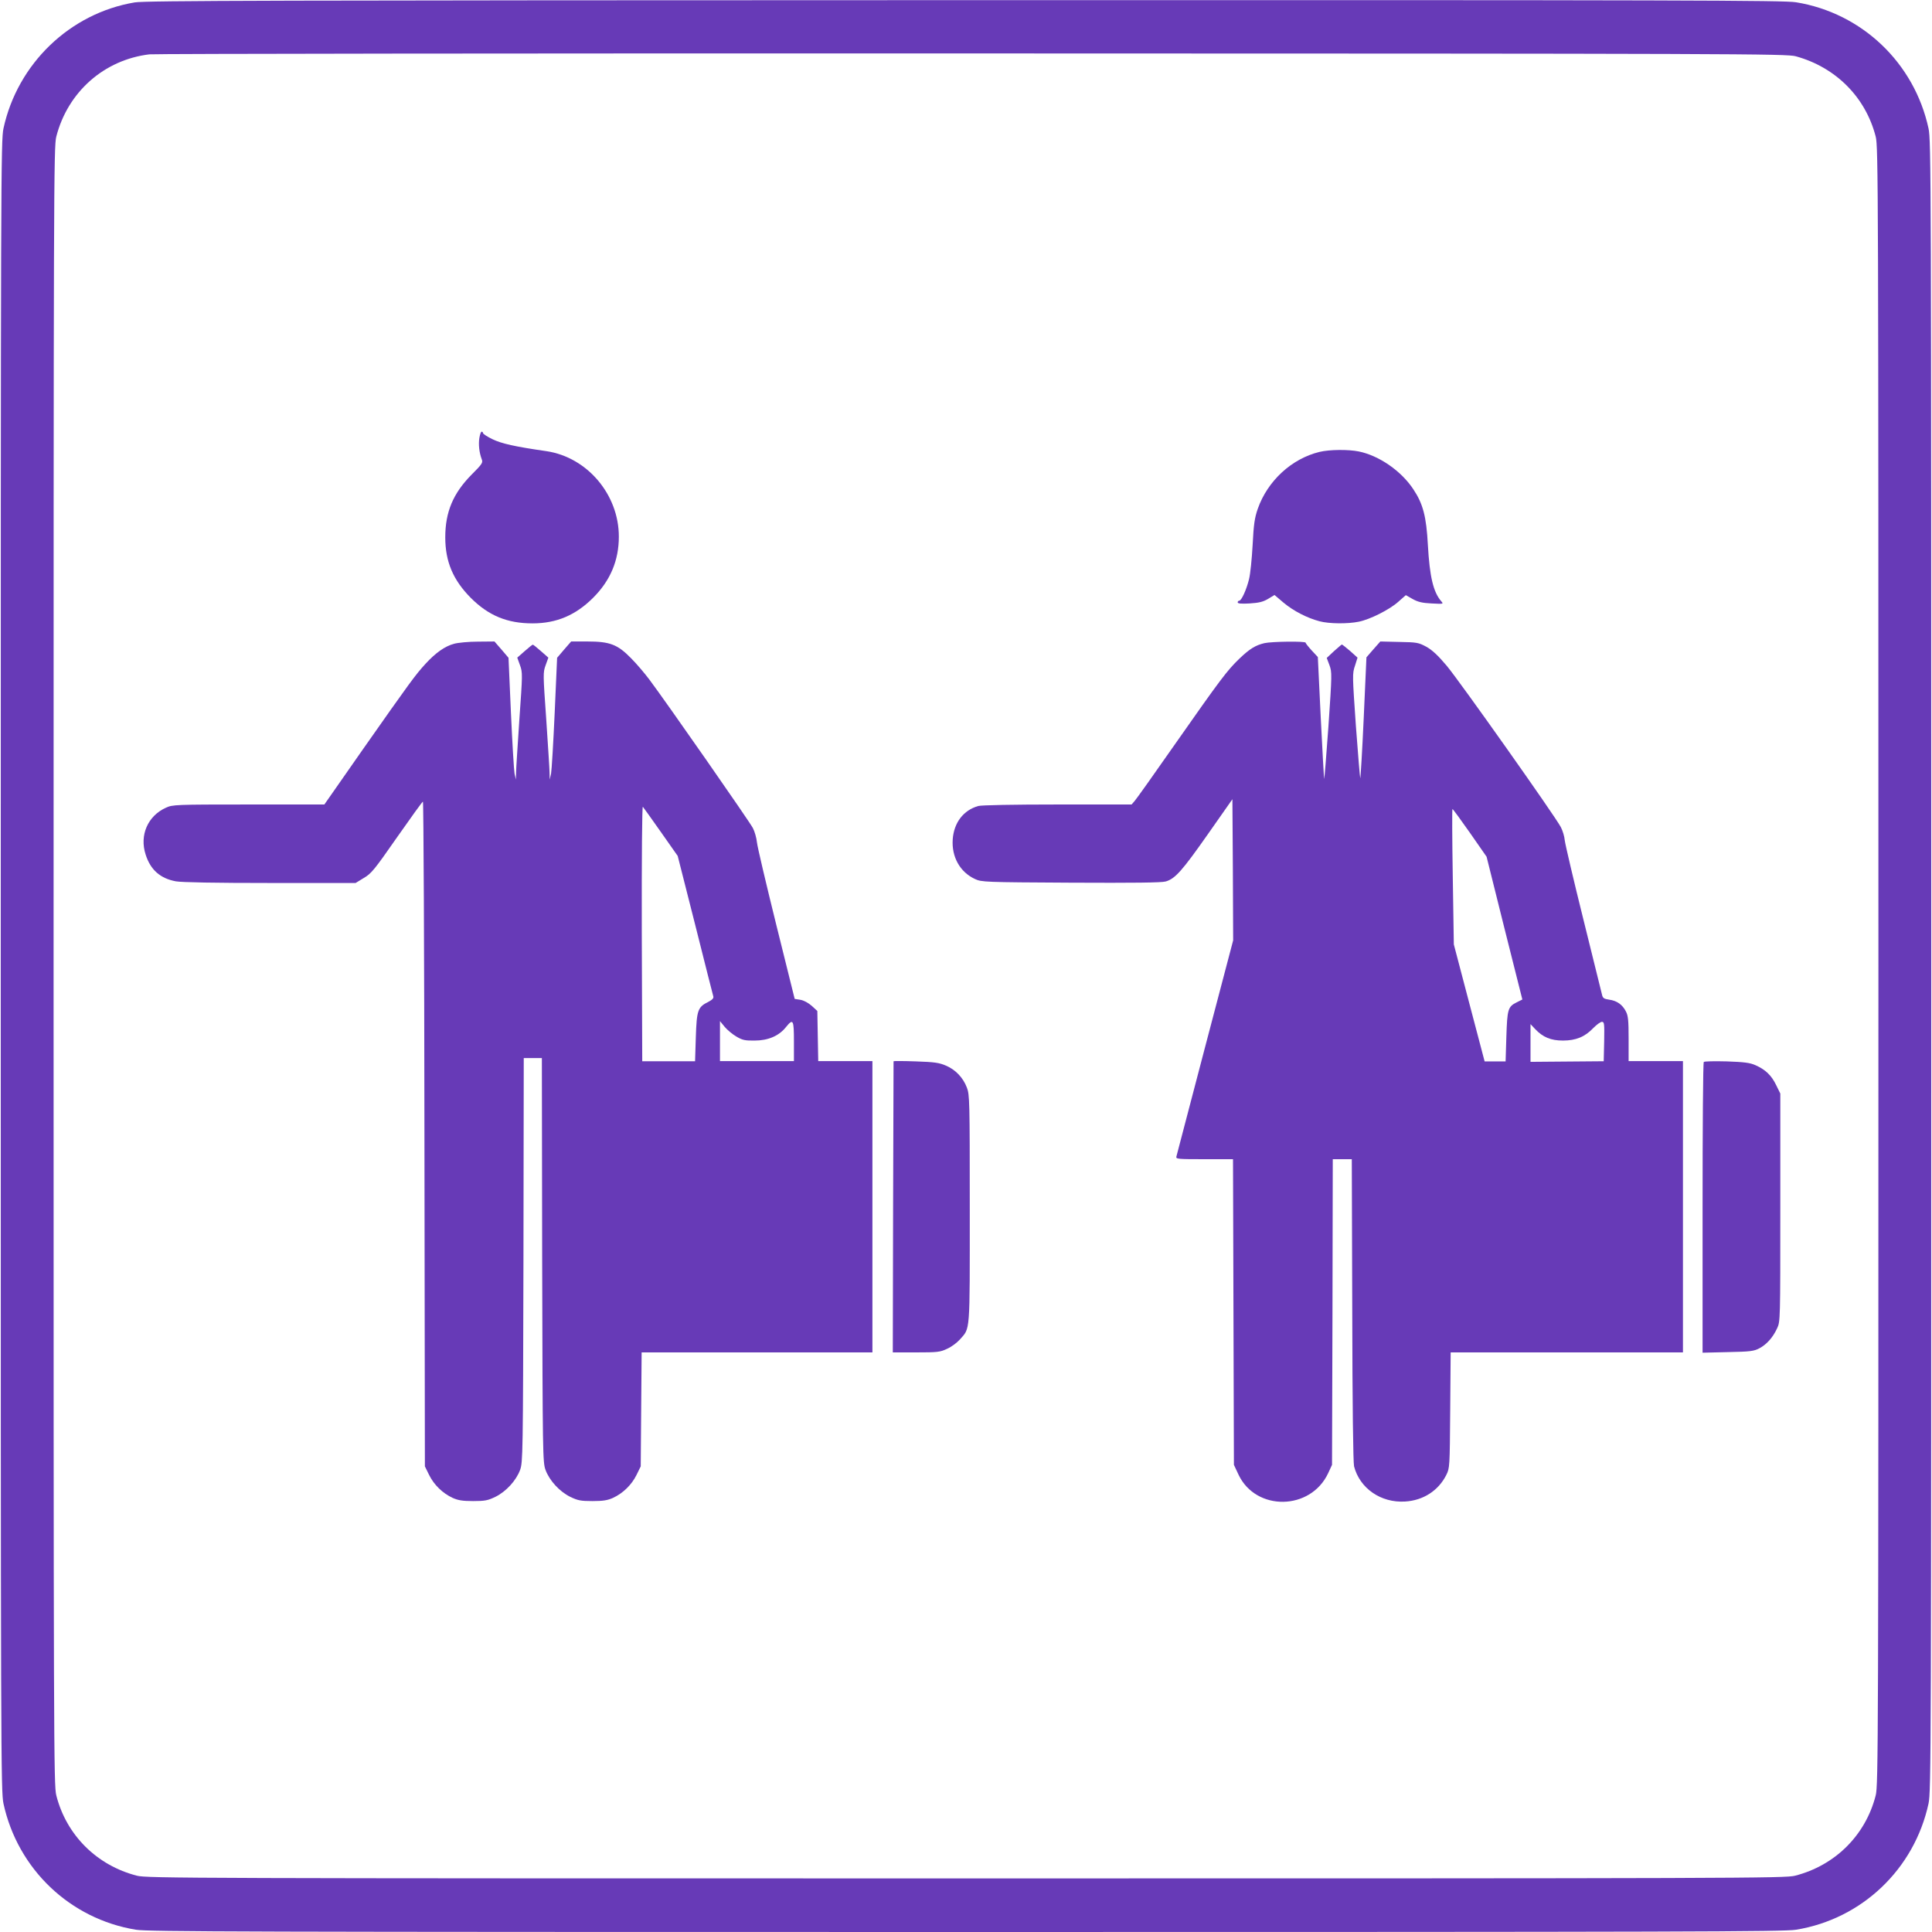<?xml version="1.0" standalone="no"?>
<!DOCTYPE svg PUBLIC "-//W3C//DTD SVG 20010904//EN"
 "http://www.w3.org/TR/2001/REC-SVG-20010904/DTD/svg10.dtd">
<svg version="1.0" xmlns="http://www.w3.org/2000/svg"
 width="1280pt" height="1280pt" viewBox="0 0 1280 1280"
 preserveAspectRatio="xMidYMid meet">
<g transform="translate(0,1280) scale(0.1,-0.1)"
fill="#673ab7" stroke="none">
<path d="M892 12784 c-429 -72 -776 -406 -869 -835 -17 -81 -18 -302 -18
-5549 0 -5247 1 -5468 18 -5549 94 -434 441 -765 878 -836 83 -13 697 -15
5499 -15 4802 0 5416 2 5499 15 437 71 784 402 878 836 17 81 18 302 18 5549
0 5247 -1 5468 -18 5549 -94 434 -441 765 -878 836 -84 13 -695 15 -5509 14
-4585 -1 -5428 -3 -5498 -15z m11006 -357 c265 -73 462 -271 529 -532 17 -67
18 -315 18 -5495 0 -5180 -1 -5428 -18 -5495 -67 -264 -269 -464 -534 -532
-64 -17 -357 -18 -5493 -18 -5136 0 -5429 1 -5493 18 -265 68 -467 268 -534
532 -17 67 -18 315 -18 5495 0 5180 1 5428 18 5495 76 296 317 509 617 545 36
4 2490 7 5455 6 5088 -1 5394 -2 5453 -19z"/>
<path d="M3176 9899 c-7 -43 -1 -97 15 -140 10 -24 5 -32 -68 -105 -121 -123
-173 -246 -173 -414 0 -161 52 -283 169 -401 118 -118 242 -169 409 -169 159
0 286 54 402 170 114 114 170 247 170 405 0 279 -210 526 -480 566 -209 30
-297 50 -357 79 -35 17 -63 35 -63 41 0 5 -4 9 -9 9 -5 0 -11 -18 -15 -41z"/>
<path d="M8742 9806 c-185 -45 -344 -192 -409 -377 -21 -61 -27 -102 -34 -239
-5 -91 -15 -193 -24 -228 -17 -69 -50 -142 -65 -142 -6 0 -10 -5 -10 -11 0 -8
24 -10 79 -7 61 4 88 10 122 30 l43 26 60 -51 c66 -55 155 -101 238 -123 63
-17 187 -18 260 -3 75 15 204 80 262 132 l50 44 44 -25 c35 -20 64 -27 126
-30 79 -4 81 -4 65 14 -53 61 -77 162 -89 374 -10 188 -32 272 -96 368 -80
122 -228 224 -362 251 -69 14 -193 13 -260 -3z"/>
<path d="M3009 8535 c-61 -16 -123 -60 -189 -132 -68 -74 -103 -122 -414 -565
l-257 -368 -502 0 c-483 0 -504 -1 -547 -21 -121 -54 -177 -183 -135 -311 32
-101 97 -158 200 -177 38 -7 263 -11 625 -11 l566 0 54 33 c50 29 71 55 220
269 91 130 168 237 172 237 4 1 9 -990 10 -2201 l3 -2203 28 -57 c32 -65 89
-121 156 -152 36 -16 65 -21 136 -21 78 0 97 4 147 28 71 35 138 108 164 179
18 51 19 97 22 1391 l2 1337 60 0 60 0 2 -1337 c3 -1294 4 -1340 22 -1391 26
-71 93 -144 164 -179 50 -24 69 -28 147 -28 71 0 100 5 136 21 67 31 124 87
156 152 l28 57 3 378 3 377 765 0 764 0 0 965 0 965 -179 0 -180 0 -3 166 -3
166 -37 34 c-23 20 -52 36 -75 40 l-38 6 -122 491 c-67 271 -125 516 -128 546
-3 30 -15 72 -27 95 -20 40 -577 839 -686 984 -30 40 -84 104 -121 141 -89 91
-140 111 -289 111 l-108 0 -47 -54 -46 -54 -16 -363 c-9 -200 -20 -382 -24
-404 l-9 -40 -1 45 c0 25 -11 184 -22 354 -21 299 -22 310 -4 359 l18 50 -49
43 c-27 24 -51 43 -54 43 -3 0 -27 -19 -54 -43 l-49 -43 18 -50 c18 -49 17
-60 -4 -359 -11 -170 -22 -329 -22 -354 l-1 -45 -9 40 c-4 22 -15 204 -24 404
l-16 363 -46 54 -47 54 -110 -1 c-61 0 -132 -7 -157 -14z m1370 -1248 l111
-158 116 -457 c63 -251 117 -464 120 -474 3 -11 -7 -22 -32 -35 -71 -35 -78
-54 -84 -234 l-5 -160 -175 0 -175 0 -3 848 c-1 509 2 843 7 838 5 -6 59 -81
120 -168z m499 -1354 c40 -24 58 -28 122 -27 89 0 161 31 207 89 48 59 53 50
53 -95 l0 -130 -245 0 -245 0 0 132 0 133 31 -38 c17 -20 51 -49 77 -64z"/>
<path d="M8377 8539 c-59 -14 -97 -37 -166 -103 -81 -78 -124 -135 -426 -566
-136 -195 -257 -365 -268 -377 l-20 -23 -491 0 c-290 0 -505 -4 -525 -10 -98
-28 -161 -110 -169 -221 -8 -116 48 -217 148 -263 44 -20 61 -21 635 -24 417
-2 601 0 628 8 63 18 110 72 280 314 l162 231 3 -467 2 -468 -186 -707 c-102
-390 -188 -716 -190 -725 -5 -17 8 -18 185 -18 l190 0 3 -1012 3 -1013 31 -66
c116 -243 477 -237 593 10 l26 56 3 1013 2 1012 63 0 63 0 3 -997 c1 -636 6
-1013 12 -1038 38 -146 178 -243 338 -233 120 7 221 72 273 176 23 46 23 52
26 430 l3 382 769 0 770 0 0 965 0 965 -180 0 -180 0 0 148 c0 120 -3 153 -18
181 -23 45 -59 71 -111 78 -34 5 -42 10 -47 32 -3 14 -59 240 -124 501 -65
261 -120 496 -123 522 -2 26 -14 65 -26 88 -36 70 -672 969 -756 1069 -58 69
-96 104 -135 126 -52 28 -63 30 -180 32 l-125 3 -46 -52 -46 -53 -18 -402
c-10 -222 -21 -401 -23 -399 -2 3 -15 159 -29 348 -23 333 -24 345 -6 397 l17
54 -49 44 c-27 23 -52 43 -55 43 -3 -1 -26 -21 -53 -45 l-47 -44 18 -48 c17
-47 17 -57 -7 -408 -14 -198 -27 -353 -28 -345 -2 8 -12 193 -23 411 l-19 396
-41 44 c-22 24 -40 47 -40 51 0 11 -226 8 -273 -3z m1362 -1257 l110 -158 118
-473 119 -473 -38 -19 c-58 -29 -62 -46 -68 -228 l-5 -163 -70 0 -69 0 -102
387 -102 388 -7 449 c-4 246 -5 448 -2 448 3 0 55 -71 116 -158z m889 -1382
l-3 -131 -243 -2 -242 -2 0 125 0 125 31 -33 c51 -54 104 -76 184 -76 86 0
146 25 201 83 22 22 47 41 57 41 16 0 17 -11 15 -130z"/>
<path d="M5920 5769 c0 -2 -1 -437 -3 -967 l-2 -962 155 0 c141 0 159 2 205
24 28 12 65 40 84 61 70 80 66 28 66 865 0 717 -1 757 -19 804 -25 66 -75 119
-139 146 -44 19 -75 24 -199 28 -82 3 -148 3 -148 1z"/>
<path d="M11288 5764 c-5 -4 -8 -439 -8 -967 l0 -959 168 4 c149 3 171 6 208
25 49 26 90 72 118 133 21 44 21 55 21 800 l0 755 -28 57 c-31 64 -71 102
-137 131 -36 16 -74 21 -190 25 -80 2 -148 1 -152 -4z"/>
</g>
</svg>

